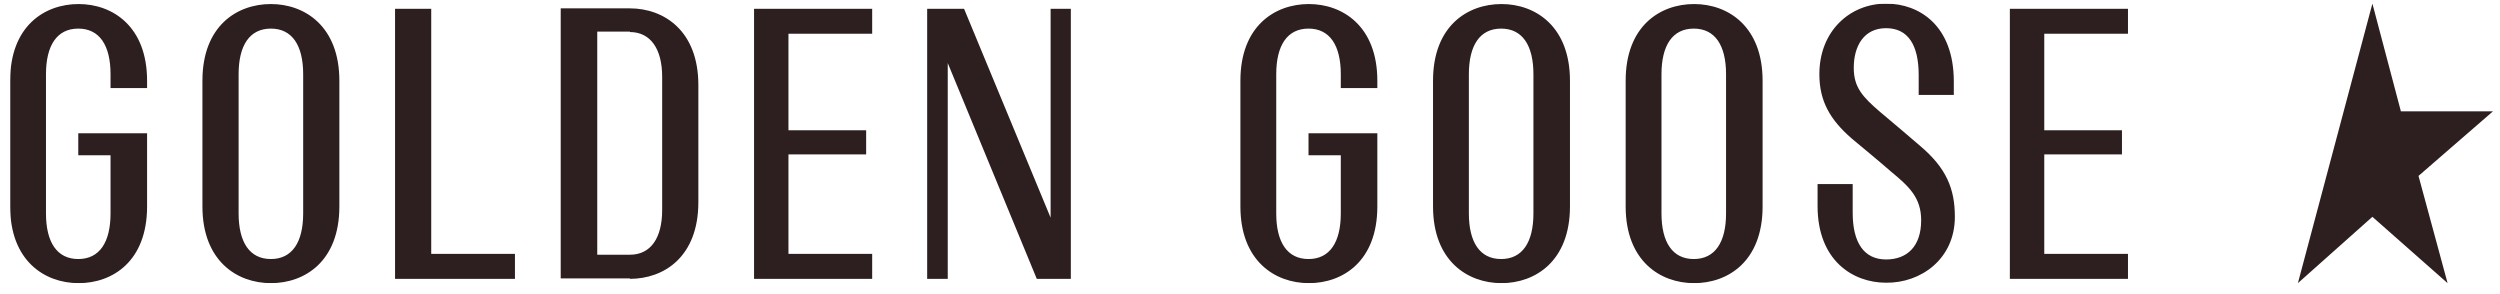 <svg width="204" height="24" viewBox="0 0 204 24" fill="none" xmlns="http://www.w3.org/2000/svg">
<g clip-path="url(#clip0_413_332)">
<mask id="mask0_413_332" style="mask-type:luminance" maskUnits="userSpaceOnUse" x="-9" y="-124" width="222" height="271">
<path d="M-8.367 -123.366H212.625V146.77H-8.367V-123.366Z" fill="white"/>
</mask>
<g mask="url(#mask0_413_332)">
<path d="M32.236 0.717V22.754H42.02V20.715H35.188V0.717H32.236ZM61.531 0.717V22.754H71.17V20.715H64.338V12.597H70.678V10.628H64.338V2.755H71.17V0.717H61.531ZM195.903 9.047L193.588 0.295L187.508 23.105L193.588 17.692L199.724 23.105L197.35 14.354L203.43 9.082H195.903V9.047ZM27.692 16.849V6.586C27.692 2.158 24.884 0.33 22.105 0.33C19.326 0.33 16.518 2.123 16.518 6.586V16.849C16.518 21.278 19.326 23.105 22.105 23.105C24.884 23.105 27.692 21.313 27.692 16.849ZM24.739 17.412C24.739 19.766 23.841 21.137 22.105 21.137C20.367 21.137 19.471 19.766 19.471 17.412V6.059C19.471 3.704 20.367 2.334 22.105 2.334C23.841 2.334 24.739 3.704 24.739 6.059V17.412ZM11.973 10.874H6.387V12.667H9.02V17.412C9.02 19.766 8.123 21.137 6.387 21.137C4.65 21.137 3.752 19.766 3.752 17.412V6.059C3.752 3.704 4.65 2.334 6.387 2.334C8.123 2.334 9.02 3.704 9.02 6.059V7.184H12.002V6.586C12.002 2.158 9.194 0.33 6.415 0.33C3.636 0.33 0.828 2.123 0.828 6.586V16.849C0.828 21.278 3.636 23.105 6.415 23.105C9.194 23.105 12.002 21.313 12.002 16.849V10.874H11.973ZM87.352 0.717H85.73V17.763L78.668 0.717H75.657V22.754H77.336V5.145L84.602 22.754H87.38V0.717H87.352ZM51.399 22.754C54.178 22.754 56.986 20.961 56.986 16.497V6.938C56.986 2.509 54.178 0.682 51.399 0.682H45.754V22.719H51.399V22.754ZM51.399 2.615C53.078 2.615 54.033 3.985 54.033 6.27V17.13C54.033 19.415 53.107 20.785 51.399 20.785H48.736V2.579H51.399V2.615ZM128.109 16.849V6.586C128.109 2.158 125.301 0.33 122.523 0.33C119.743 0.33 116.935 2.123 116.935 6.586V16.849C116.935 21.278 119.743 23.105 122.523 23.105C125.273 23.105 128.109 21.313 128.109 16.849ZM125.128 17.412C125.128 19.766 124.23 21.137 122.493 21.137C120.756 21.137 119.86 19.766 119.86 17.412V6.059C119.86 3.704 120.756 2.334 122.493 2.334C124.23 2.334 125.128 3.704 125.128 6.059V17.412ZM112.362 10.874H106.775V12.667H109.409V17.412C109.409 19.766 108.512 21.137 106.775 21.137C105.038 21.137 104.141 19.766 104.141 17.412V6.059C104.141 3.704 105.038 2.334 106.775 2.334C108.512 2.334 109.409 3.704 109.409 6.059V7.184H112.391V6.586C112.391 2.158 109.583 0.33 106.804 0.33C104.025 0.33 101.217 2.123 101.217 6.586V16.849C101.217 21.278 104.025 23.105 106.804 23.105C109.583 23.105 112.391 21.313 112.391 16.849V10.874H112.362ZM143.828 16.849V6.586C143.828 2.158 141.019 0.33 138.24 0.33C135.462 0.33 132.654 2.123 132.654 6.586V16.849C132.654 21.278 135.462 23.105 138.24 23.105C141.019 23.105 143.828 21.313 143.828 16.849ZM140.846 17.412C140.846 19.766 139.949 21.137 138.212 21.137C136.475 21.137 135.577 19.766 135.577 17.412V6.059C135.577 3.704 136.475 2.334 138.212 2.334C139.949 2.334 140.846 3.704 140.846 6.059V17.412ZM159.517 17.692C159.517 15.408 158.823 13.721 156.709 11.928C155.666 11.015 154.596 10.136 153.438 9.152C151.961 7.887 151.267 7.113 151.267 5.532C151.267 3.739 152.106 2.299 153.902 2.299C155.696 2.299 156.565 3.669 156.565 6.13V7.746H159.431V6.656C159.431 2.087 156.622 0.295 153.902 0.295C150.978 0.295 148.46 2.509 148.46 6.059C148.46 8.273 149.356 9.785 151.093 11.296C152.019 12.069 153.467 13.264 154.307 14.002C155.753 15.197 156.767 16.111 156.767 17.974C156.767 20.083 155.639 21.172 153.902 21.172C152.106 21.172 151.18 19.802 151.18 17.376V15.021H148.314V16.814C148.314 21.243 151.18 23.07 153.902 23.07C156.738 23.105 159.517 21.137 159.517 17.692ZM164.004 0.717V22.754H173.643V20.715H166.812V12.597H173.152V10.628H166.812V2.755H173.643V0.717H164.004Z" fill="#2D1F1F"/>
</g>
</g>
<defs>
<clipPath id="clip0_413_332">
<rect width="202.602" height="22.81" fill="white" transform="translate(0.828 0.297)"/>
</clipPath>
</defs>
</svg>
